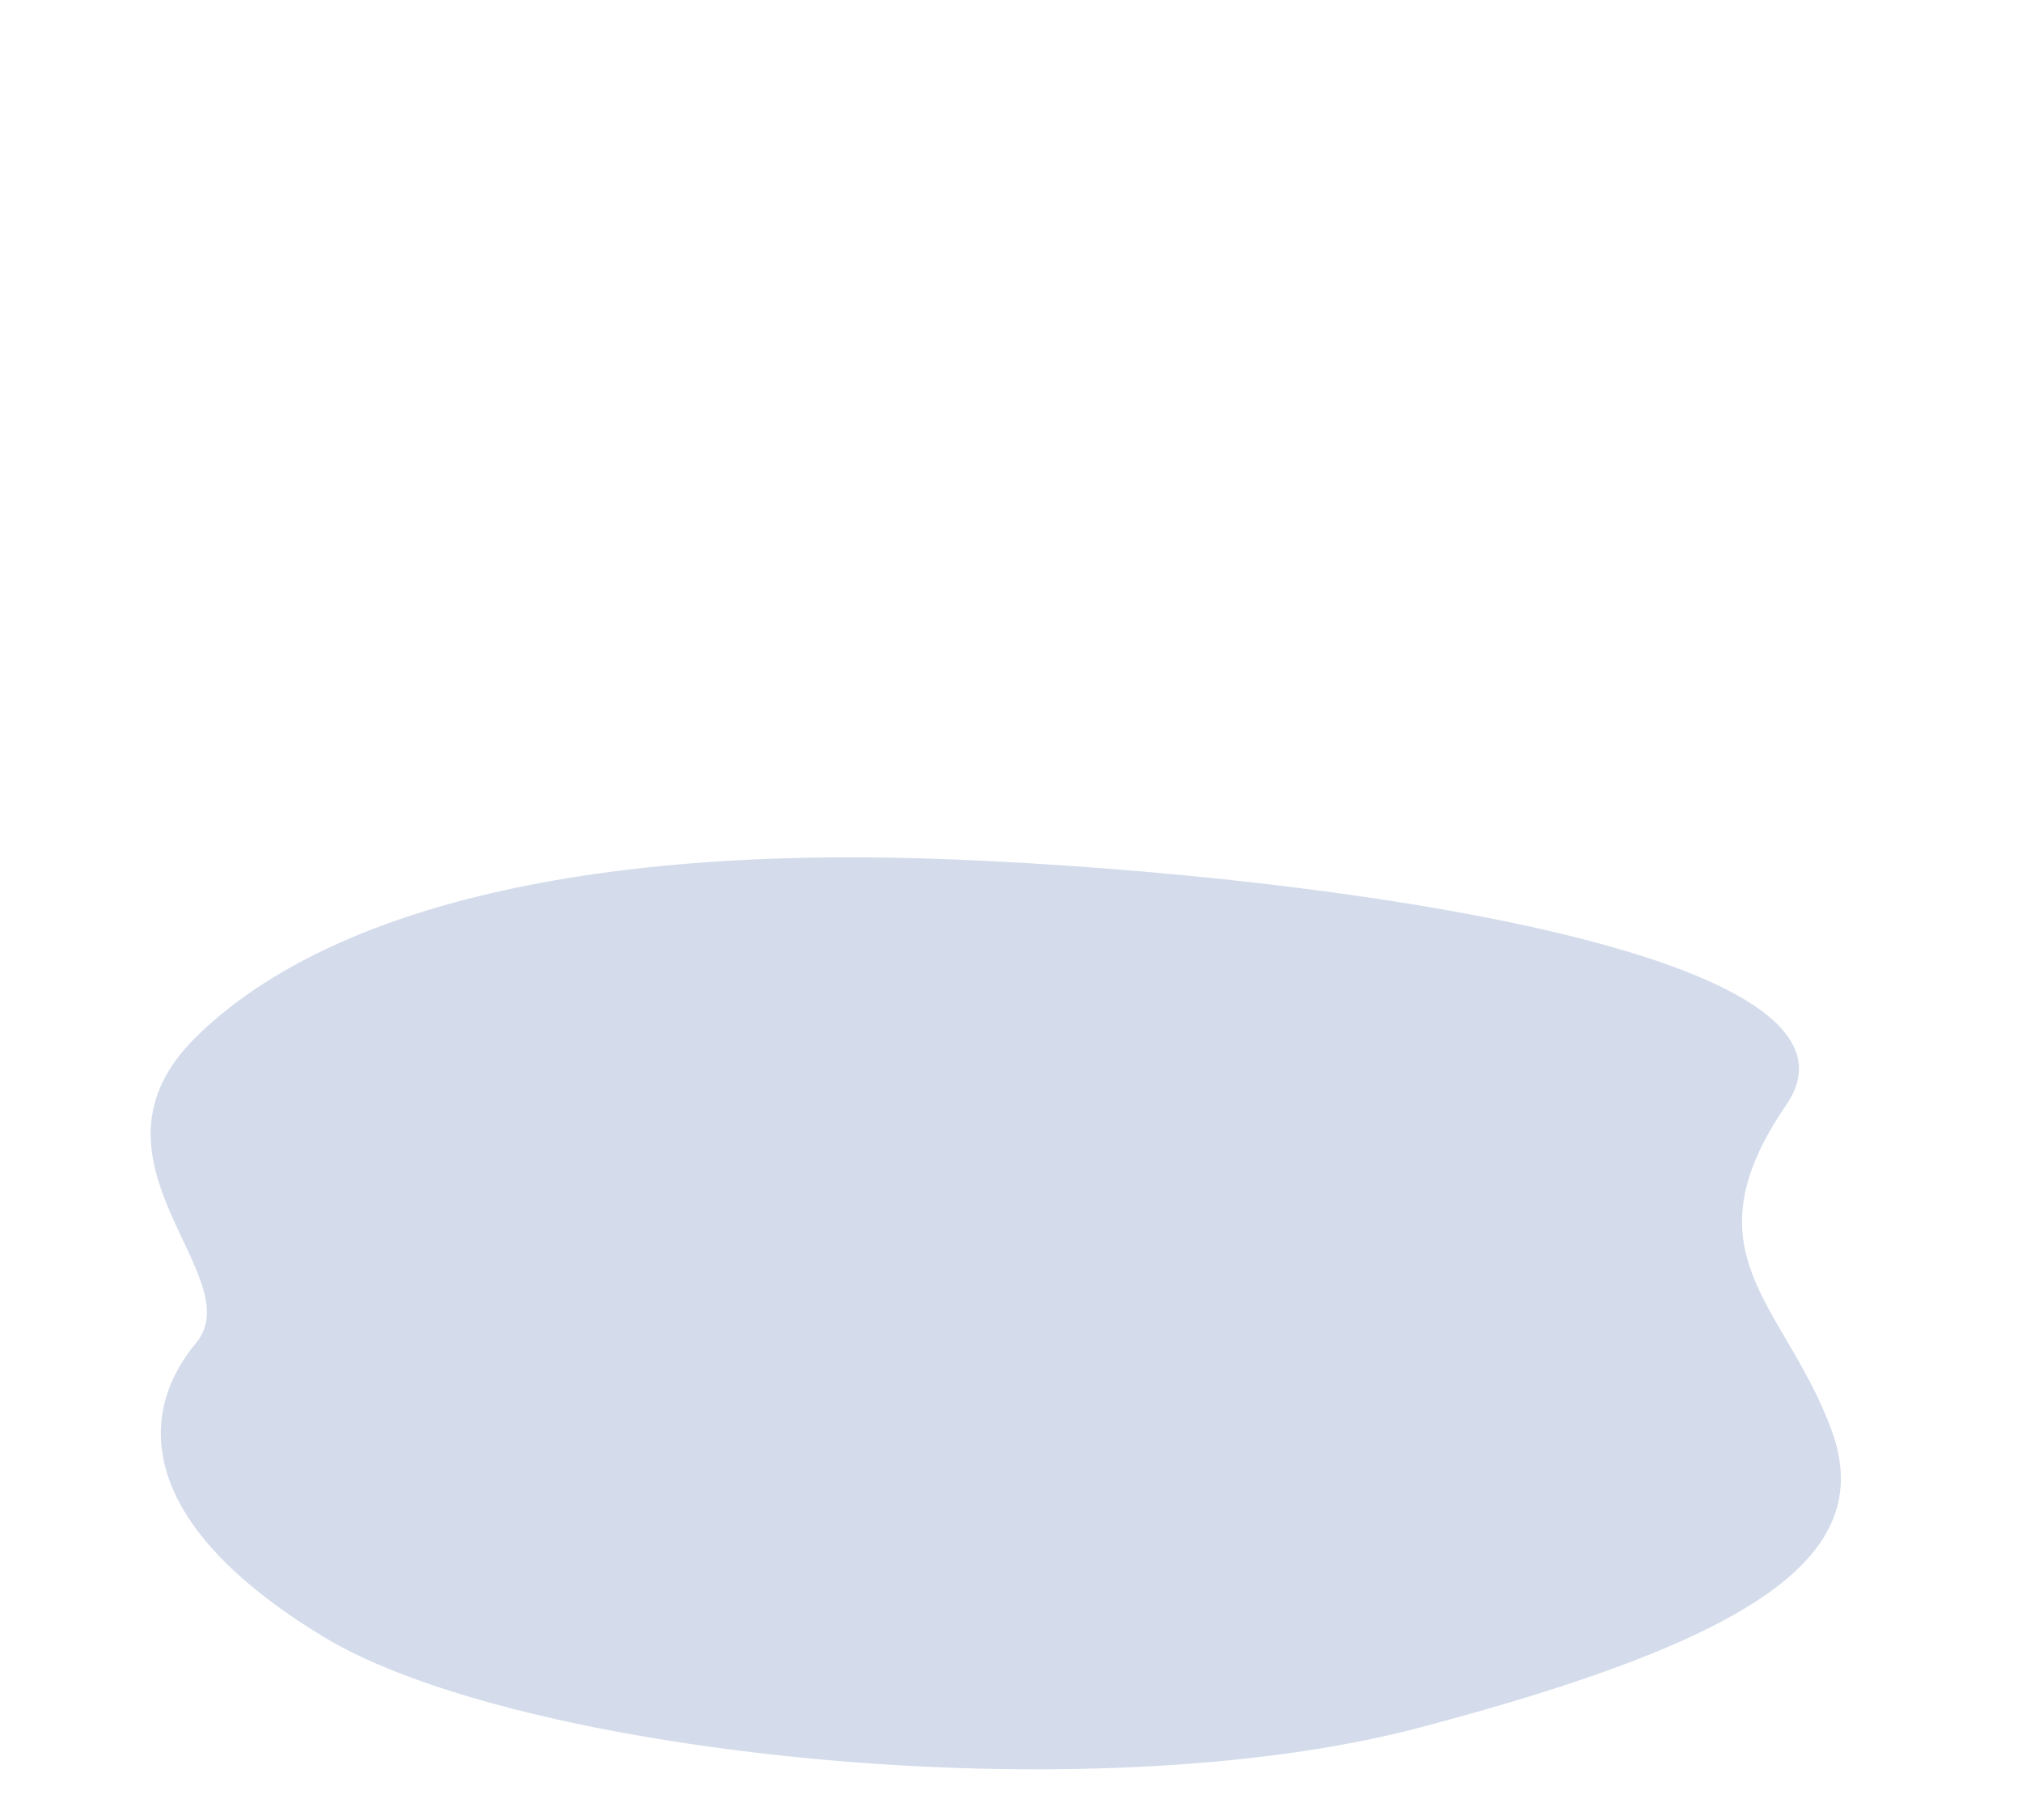 <svg xmlns="http://www.w3.org/2000/svg" xmlns:xlink="http://www.w3.org/1999/xlink" width="200" height="180" viewBox="0 0 200 180">
  <defs>
    <clipPath id="clip-path">
      <rect id="長方形_2371" data-name="長方形 2371" width="200" height="180" transform="translate(-19867 -1192)" fill="none" stroke="#707070" stroke-width="1"/>
    </clipPath>
  </defs>
  <g id="マスクグループ_25" data-name="マスクグループ 25" transform="translate(19867 1192)" clip-path="url(#clip-path)">
    <g id="グループ_6745" data-name="グループ 6745" transform="translate(-20060 -2536.063)">
      <path id="パス_33" data-name="パス 33" d="M269.989,1417.168c-37.822,3.053-61.658,12.952-72.5,26.59s8.35,22.838,3.688,30.036-4.369,18.125,16.112,27.324,77.04,8.317,108.667-4.329,42.909-22.291,36.855-34.137-16.655-15.478-8.368-31.424S307.811,1414.115,269.989,1417.168Z" transform="translate(192.318 -10.435) rotate(7)" fill="#385faa" opacity="0.216"/>
    </g>
  </g>
</svg>
